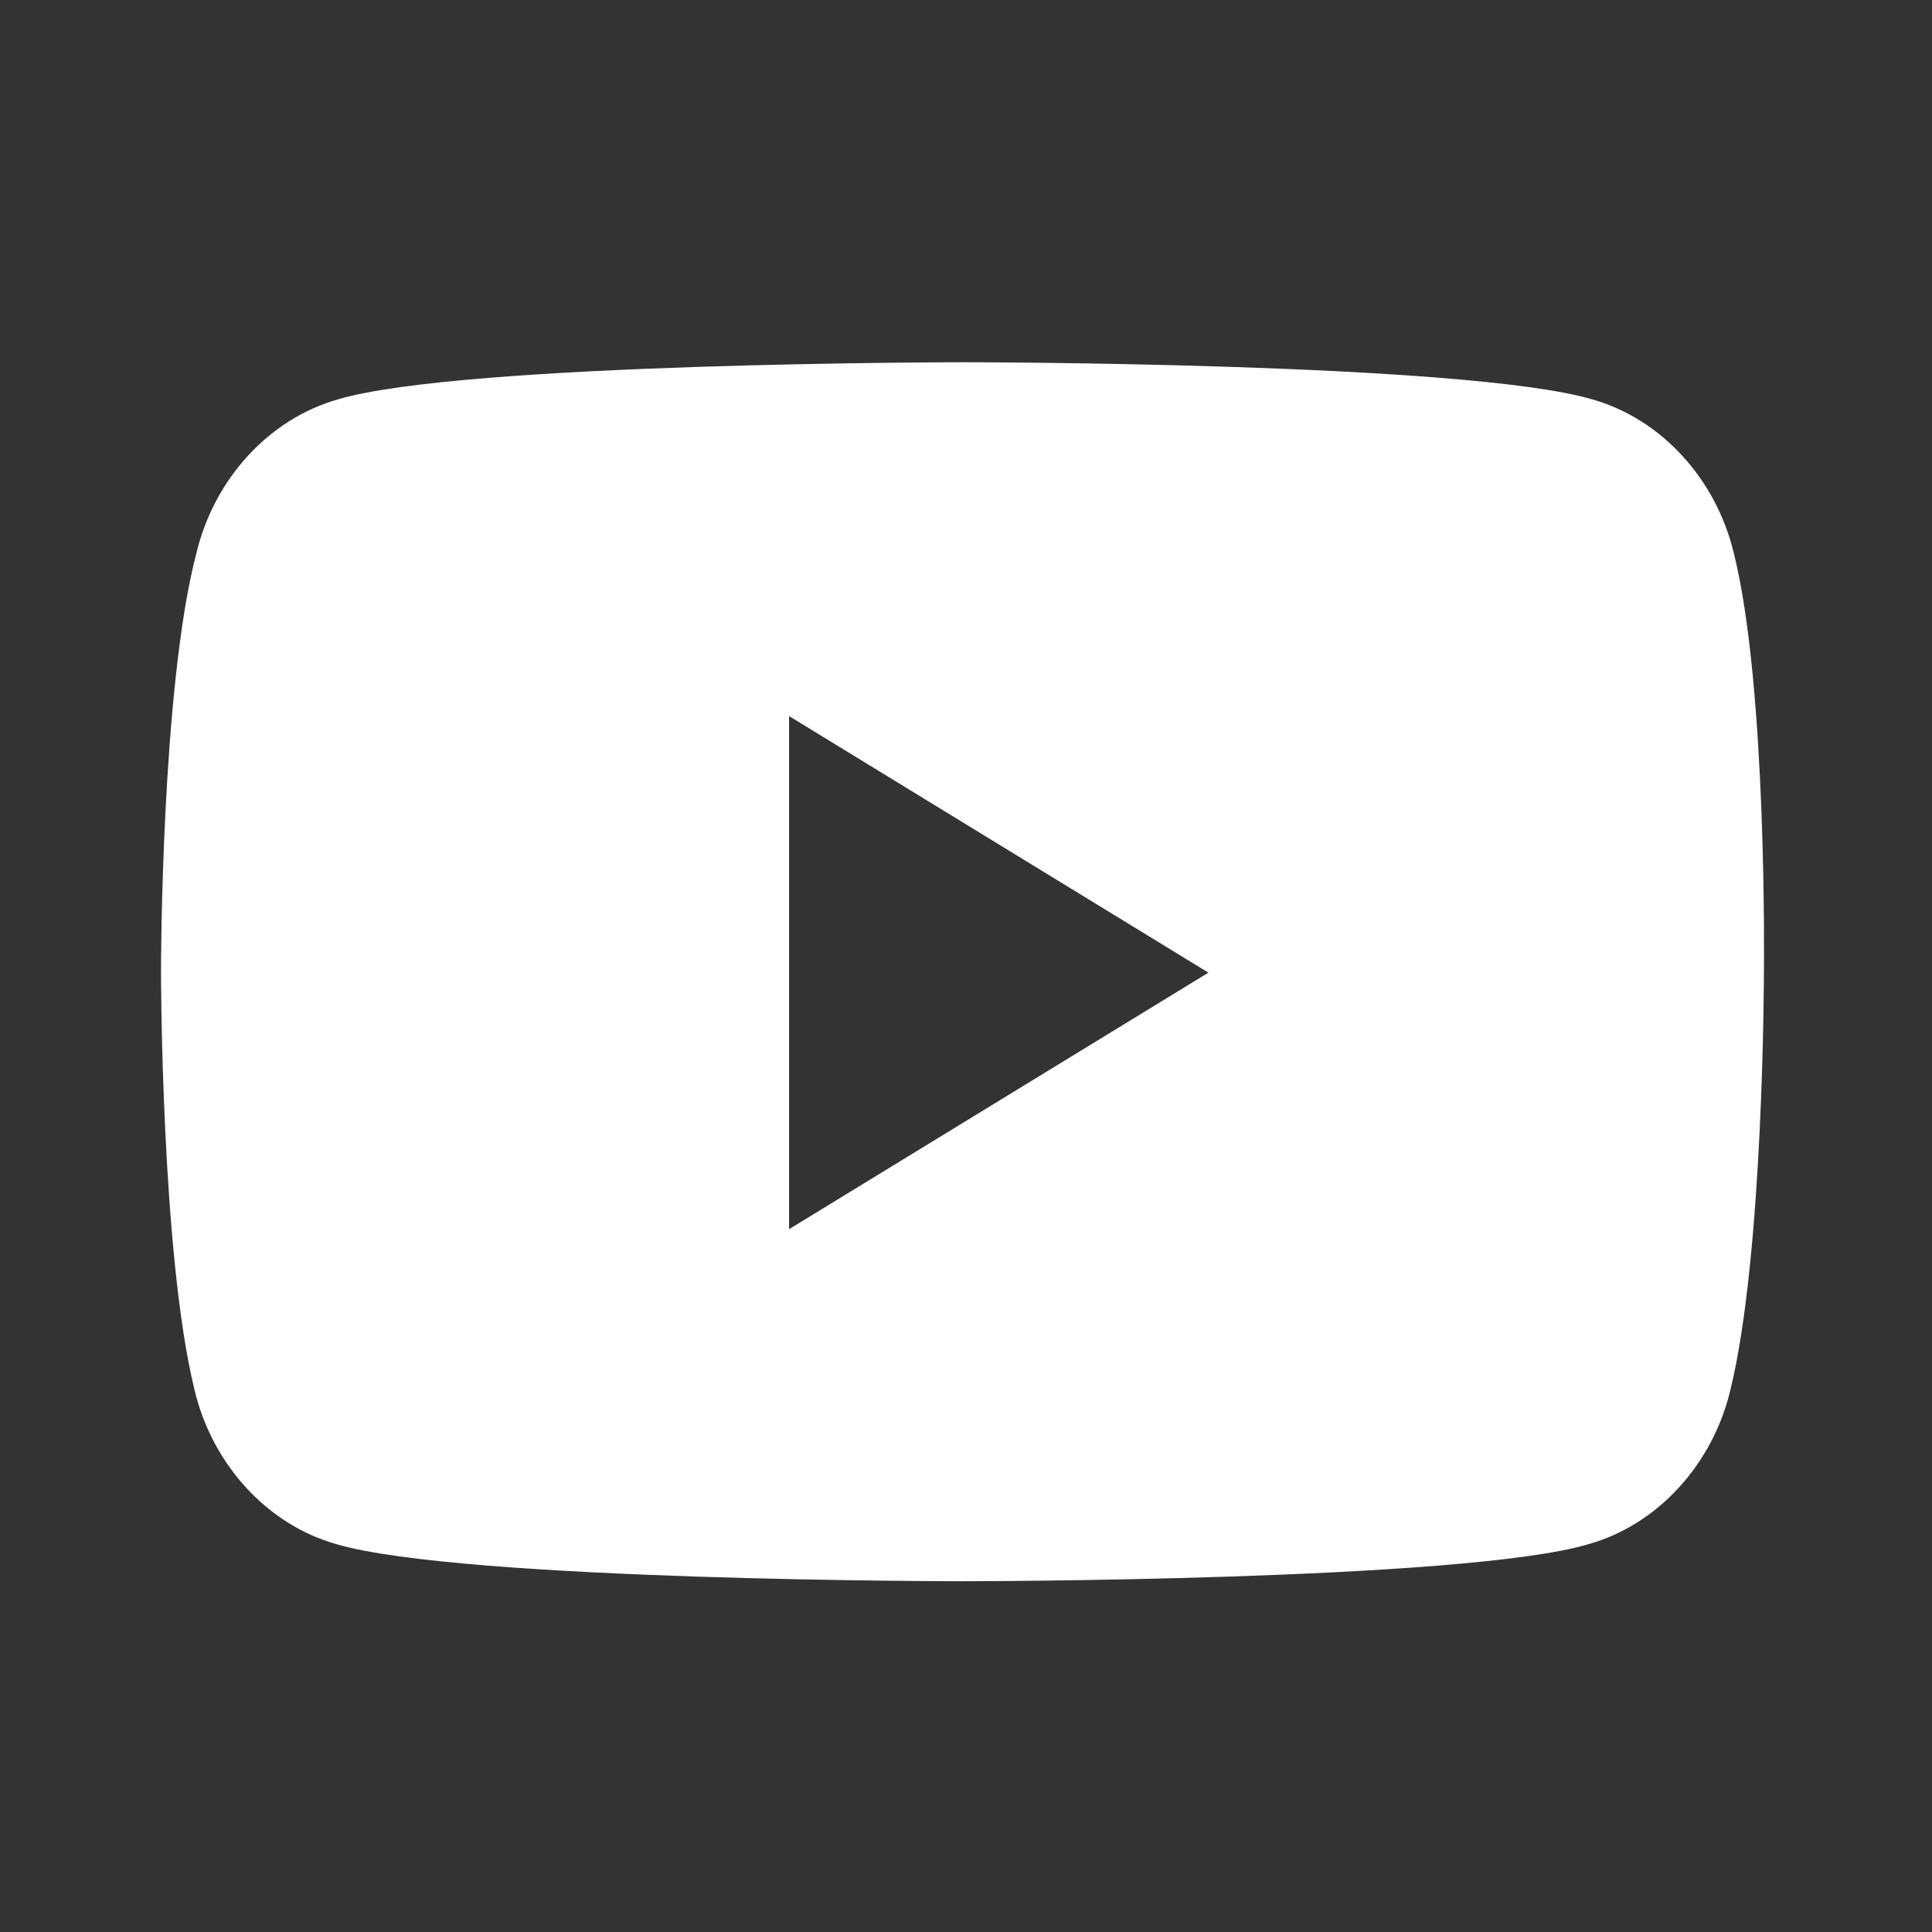 <svg width="32" height="32" viewBox="0 0 36 36" fill="none" xmlns="http://www.w3.org/2000/svg">
<rect x="0" y="0" width="36" height="36" fill="#333333" stroke="none"/>
<path fill-rule="evenodd" clip-rule="evenodd" d="M14.703 22.904V13.343L22.517 18.124L14.703 22.904ZM32.308 10.31C31.978 8.926 30.956 7.805 29.67 7.442C27.33 6.75 17.967 6.75 17.967 6.75C17.967 6.75 8.604 6.75 6.297 7.442C5.011 7.805 3.989 8.926 3.659 10.31C3 12.816 3 18.091 3 18.091C3 18.091 3 23.365 3.626 25.904C3.956 27.288 4.978 28.409 6.264 28.772C8.604 29.464 17.934 29.464 17.934 29.464C17.934 29.464 27.297 29.464 29.604 28.772C30.89 28.409 31.912 27.288 32.242 25.904C32.868 23.365 32.868 18.091 32.868 18.091C32.868 18.091 32.934 12.816 32.308 10.31Z" fill="white"/>
</svg>
